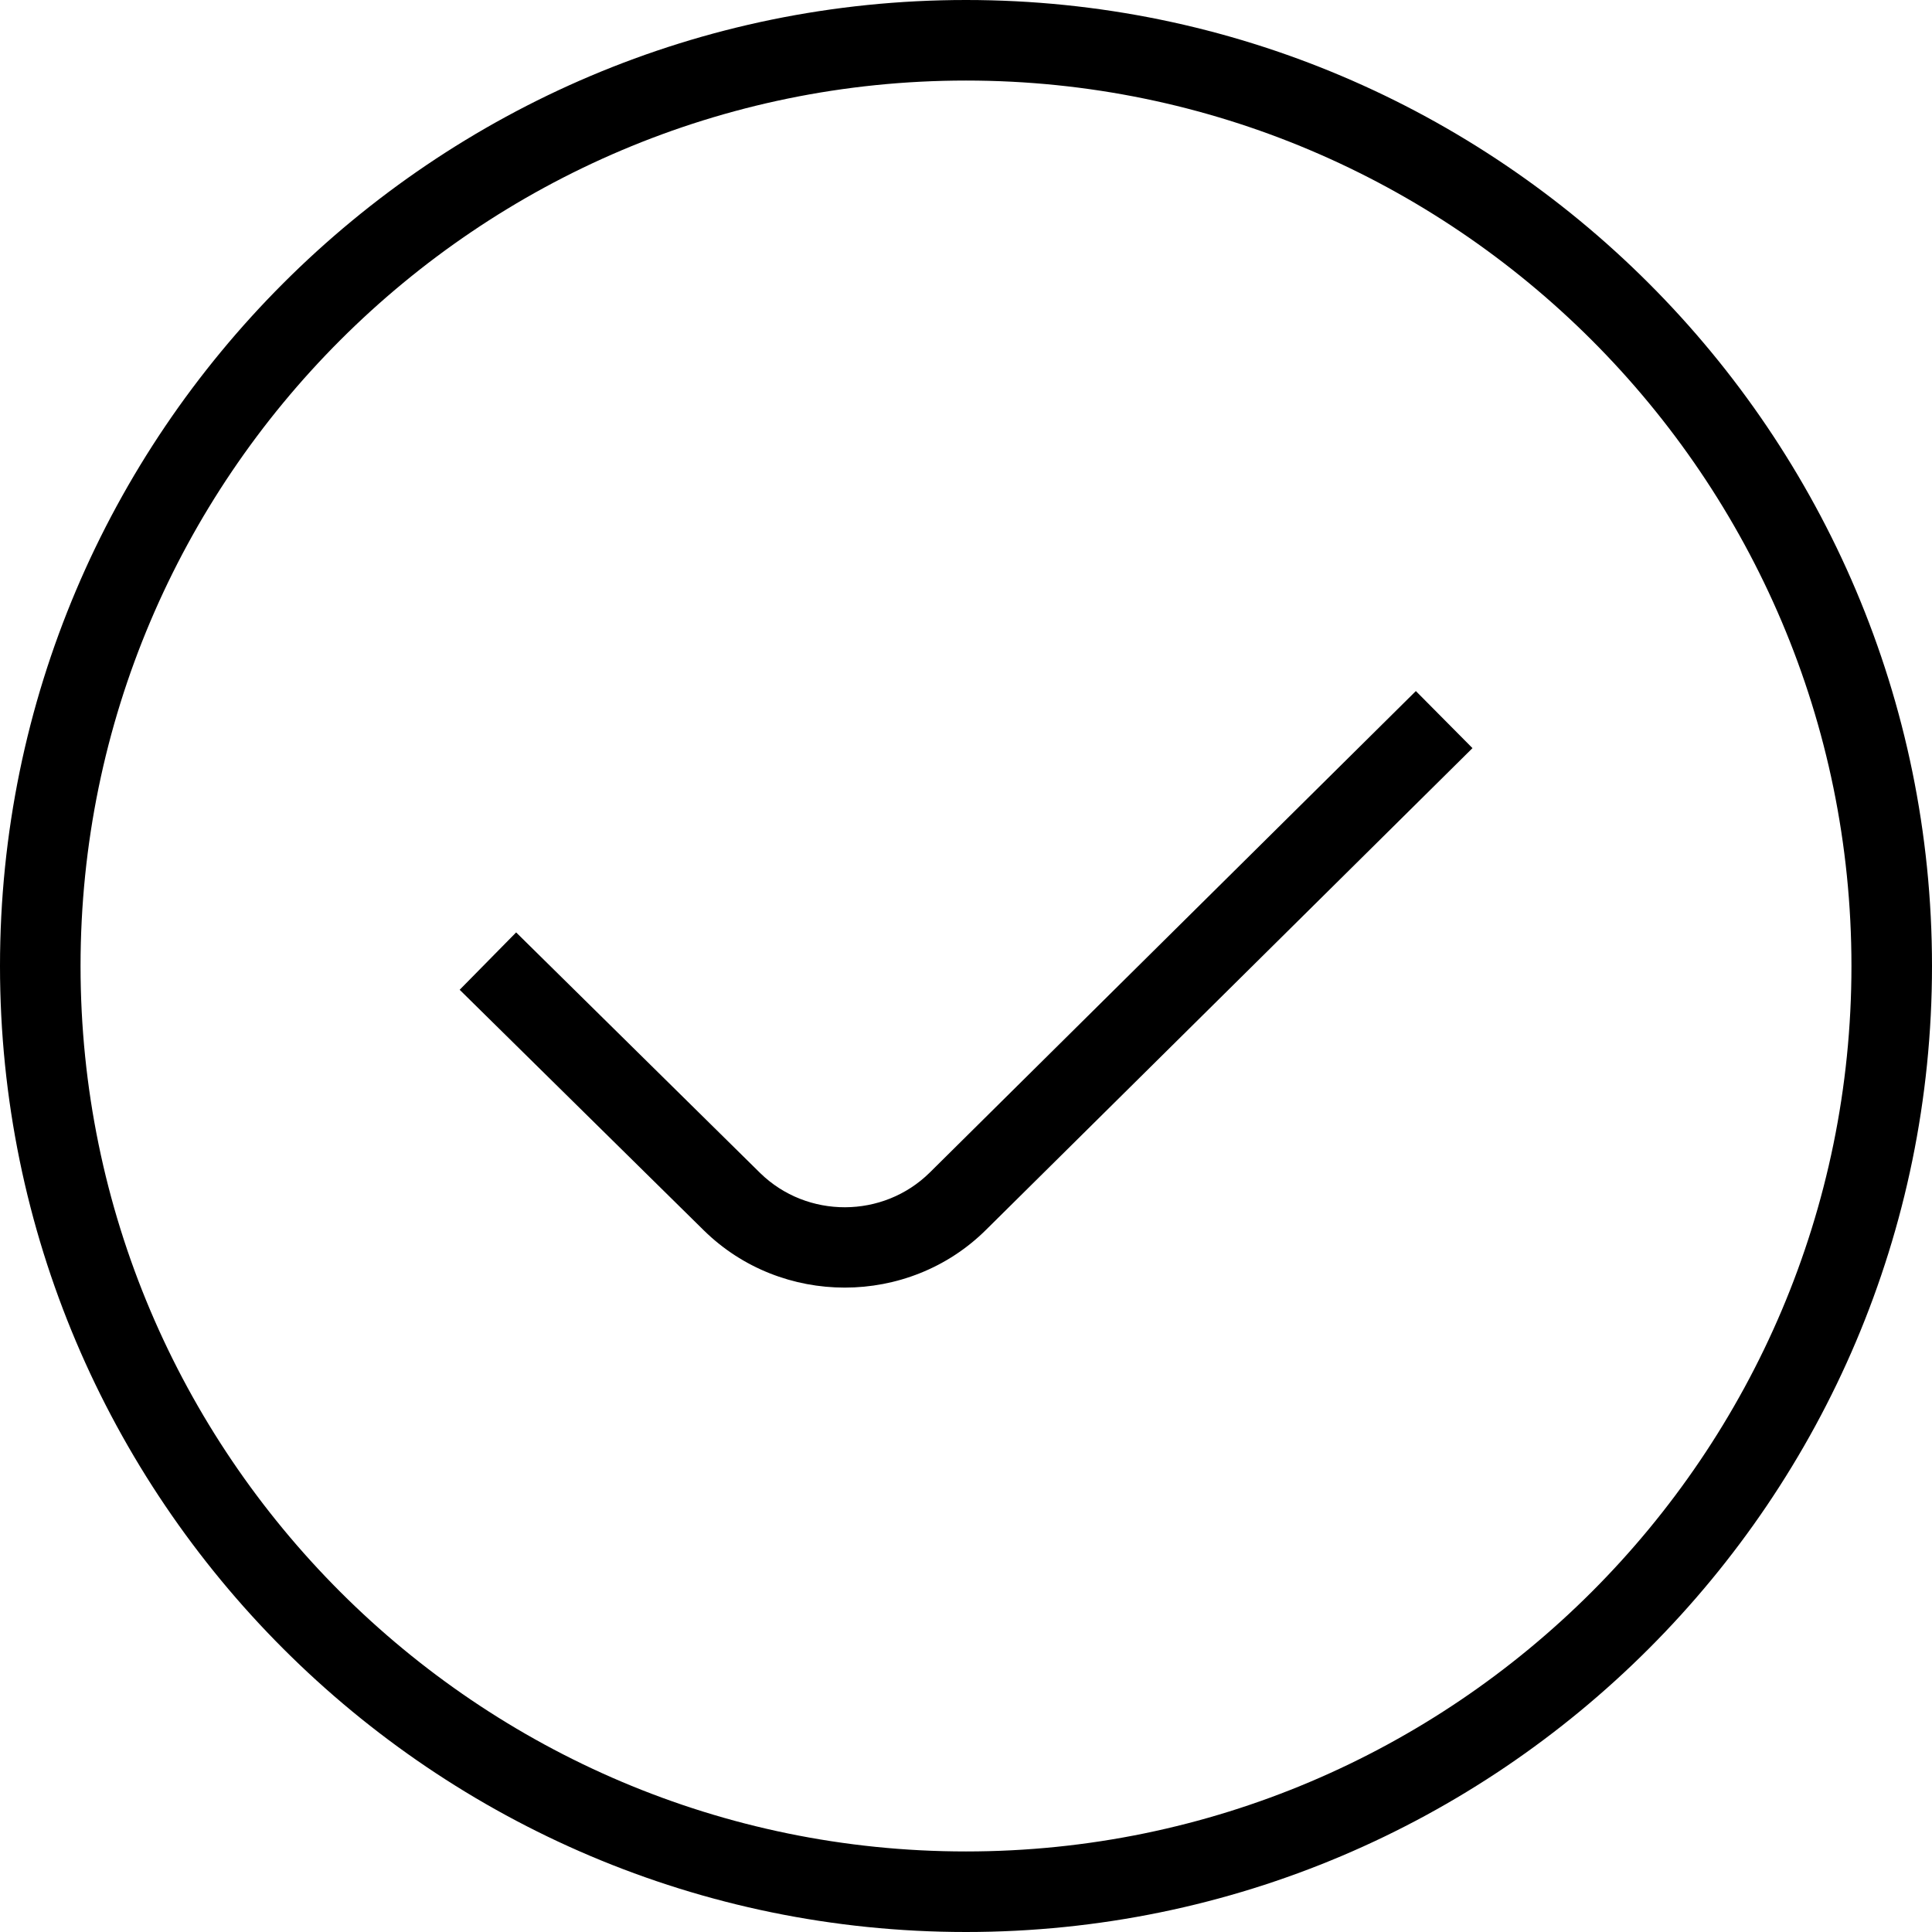 <?xml version="1.0" encoding="UTF-8"?> <svg xmlns="http://www.w3.org/2000/svg" width="13" height="13" viewBox="0 0 13 13" fill="none"><path d="M9.527 4.65L9.908 5.034L6.636 8.274C6.375 8.534 6.029 8.664 5.684 8.664C5.341 8.664 4.998 8.536 4.737 8.28L3.093 6.66L3.473 6.274L5.116 7.894C5.431 8.201 5.942 8.2 6.256 7.89L9.527 4.65ZM13 6.5C13 10.084 10.084 13 6.5 13C2.916 13 0 10.084 0 6.5C0 2.916 2.916 0 6.5 0C10.084 0 13 2.916 13 6.5ZM12.458 6.5C12.458 3.215 9.785 0.542 6.5 0.542C3.215 0.542 0.542 3.215 0.542 6.5C0.542 9.785 3.215 12.458 6.5 12.458C9.785 12.458 12.458 9.785 12.458 6.5Z" fill="black"></path></svg> 